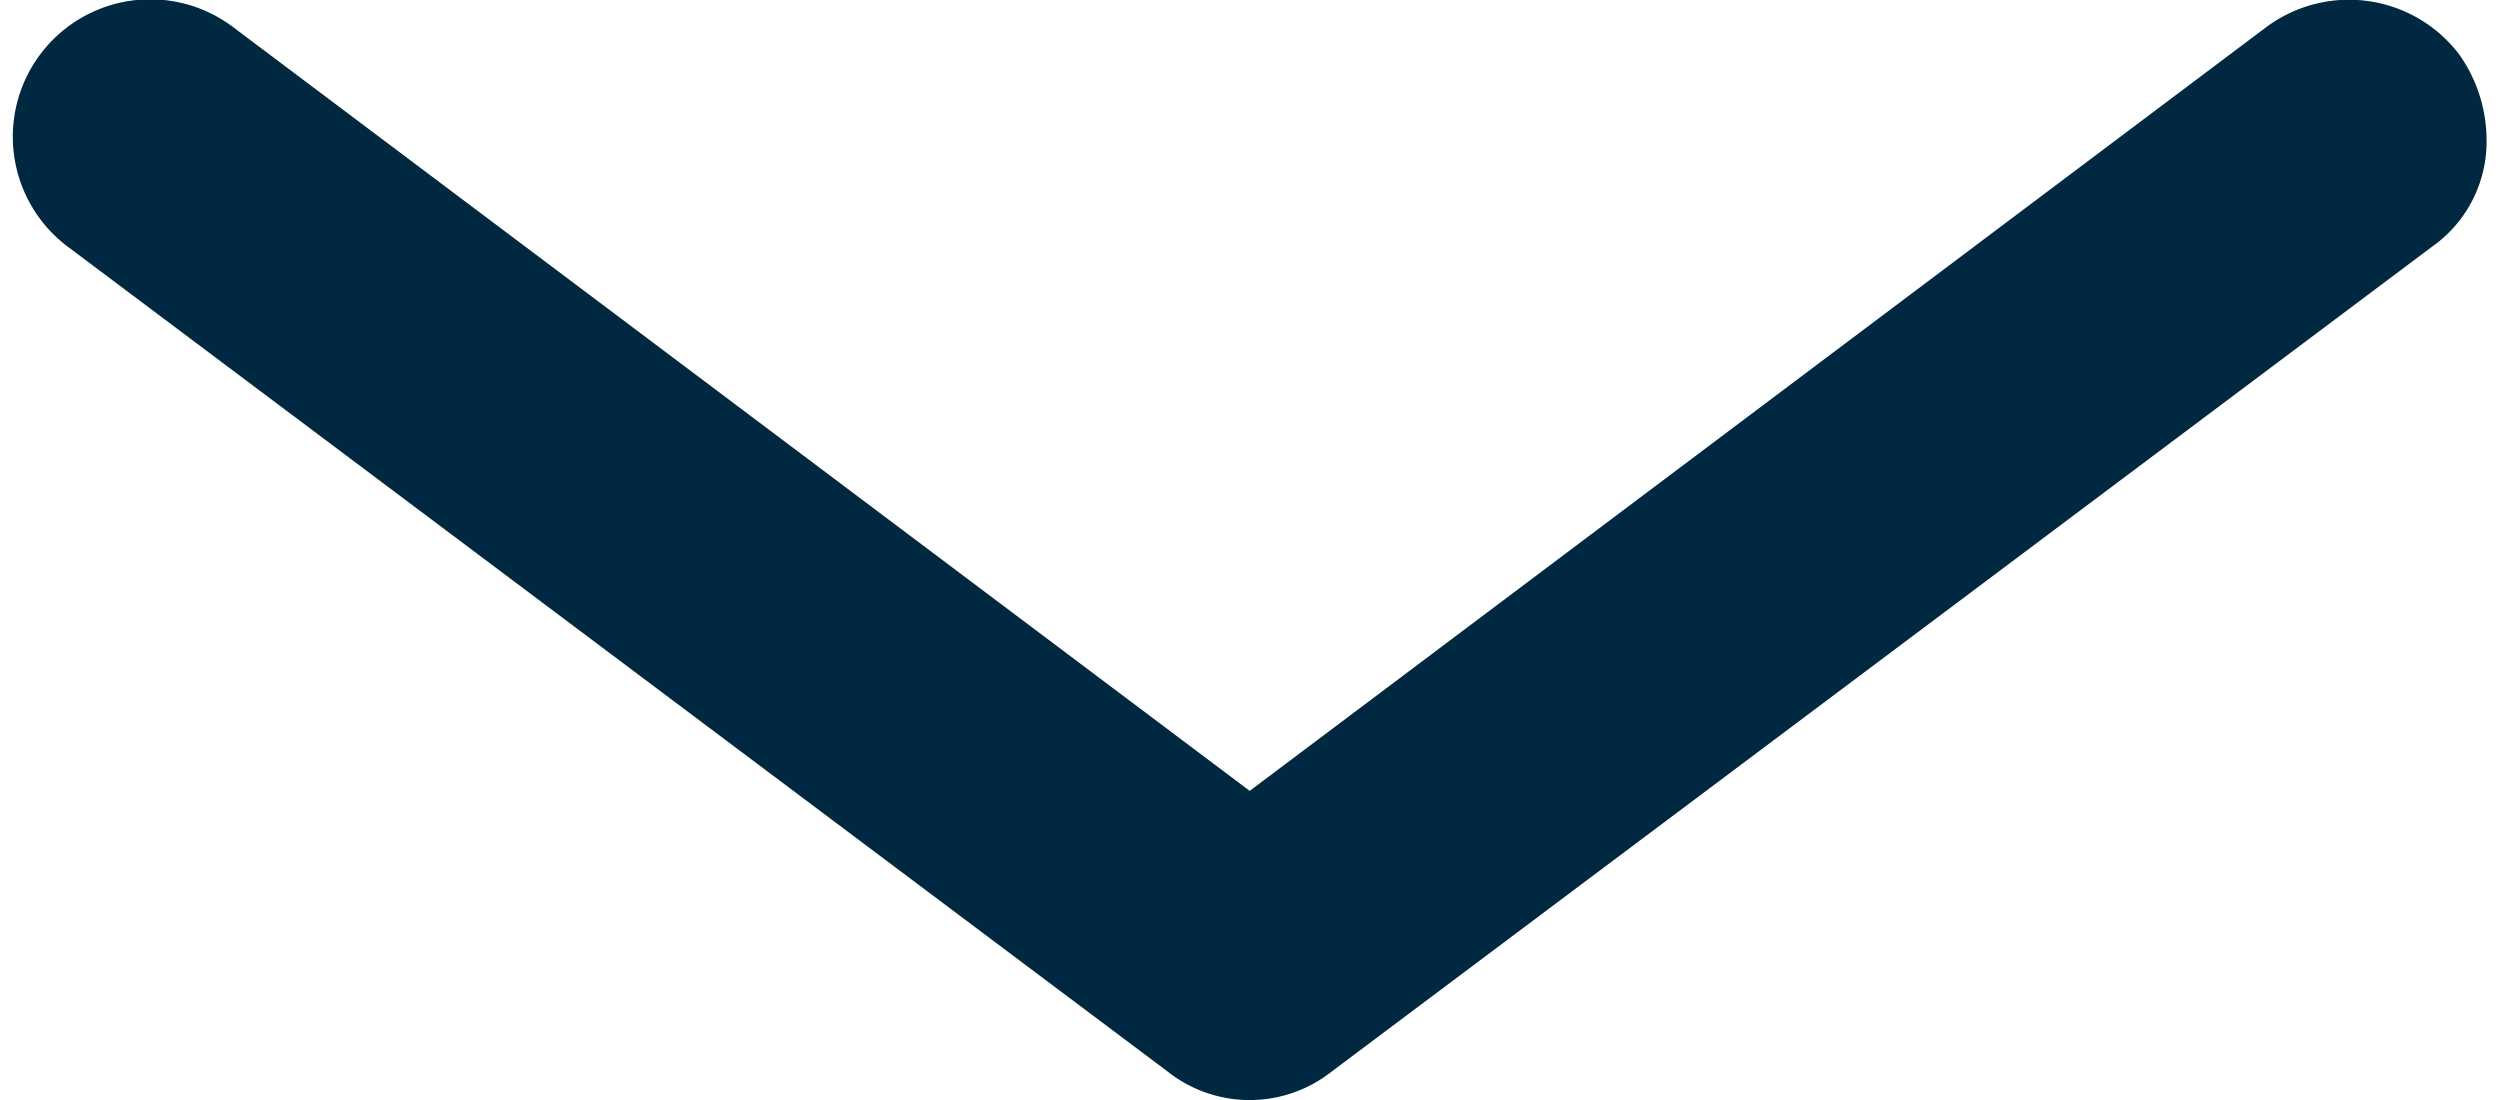 <?xml version="1.0" encoding="UTF-8" standalone="no"?>
<svg xmlns="http://www.w3.org/2000/svg" height="11" viewBox="0 0 25 11.12" width="25">
  <path d="M52.513,41.4a1.3,1.3,0,0,1-.556,1.111L40.843,50.842a1.337,1.337,0,0,1-1.667,0L28.062,42.507a1.389,1.389,0,1,1,1.667-2.223L40.01,48.008l10.281-7.724a1.4,1.4,0,0,1,1.945.278A1.5,1.5,0,0,1,52.513,41.4Z" data-name="Path 3136" fill="#002840" id="Path_3136" transform="translate(-27.513 -40.013)"/>
</svg>
